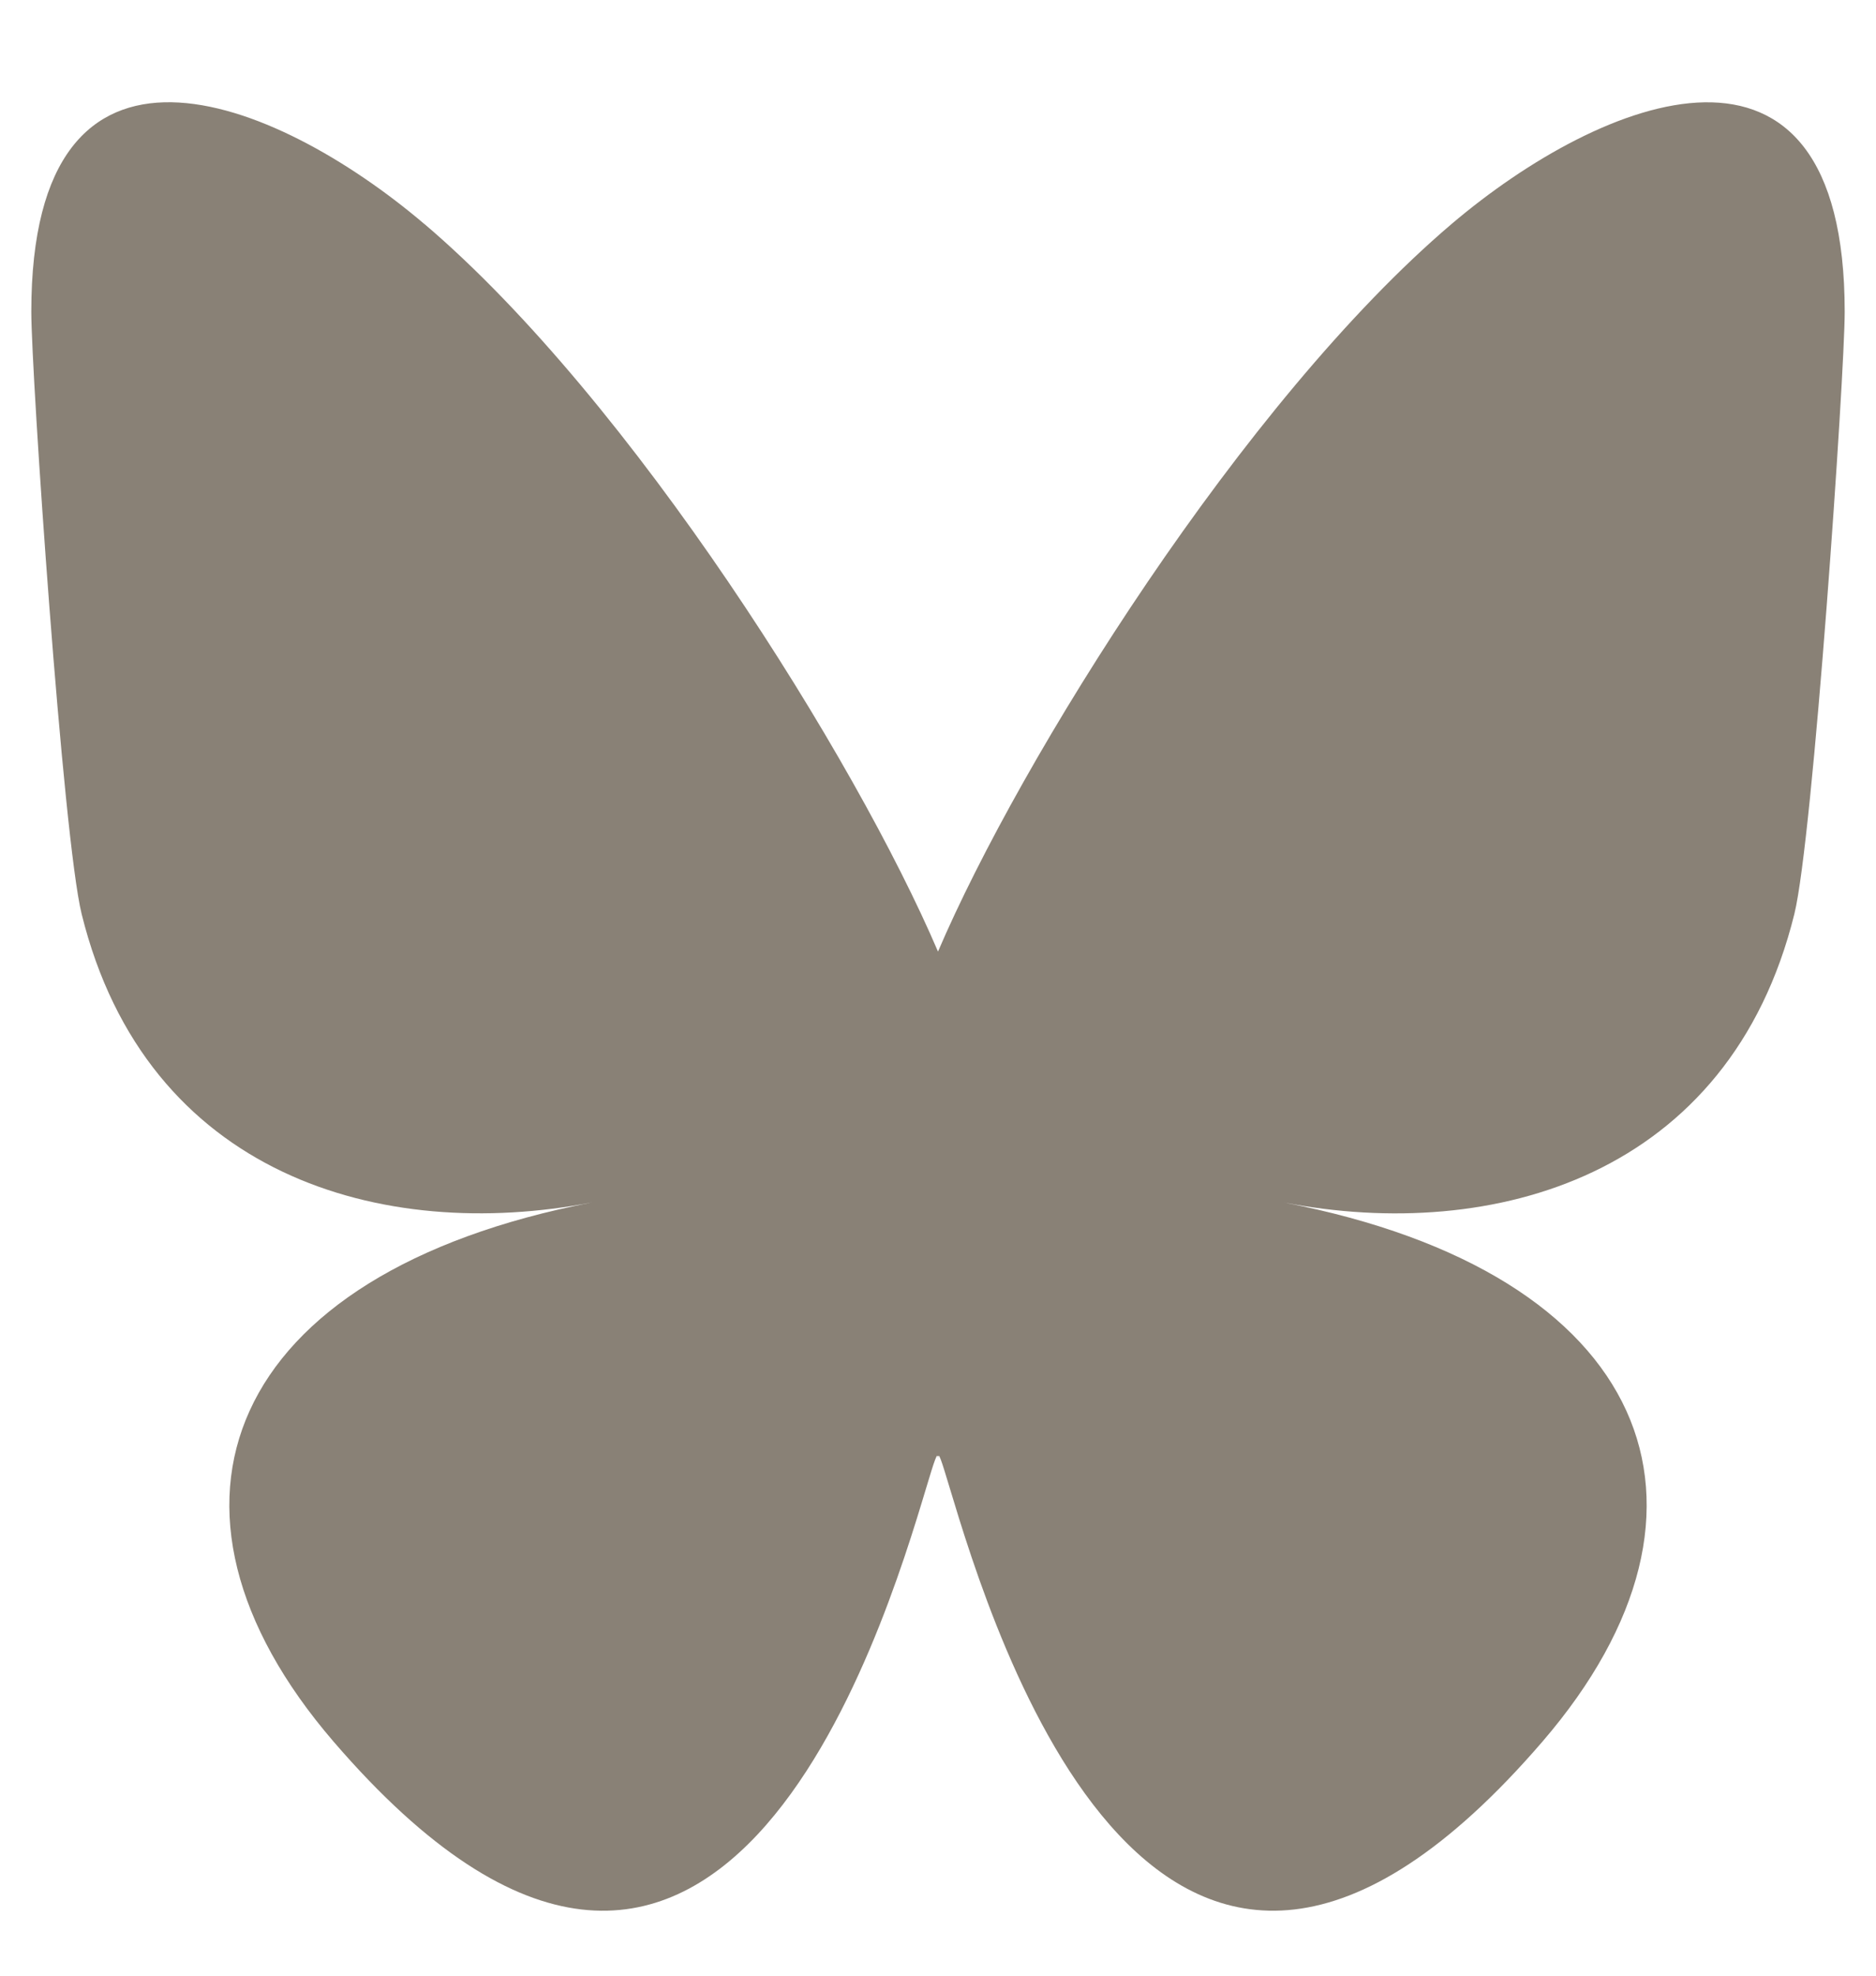<svg xmlns="http://www.w3.org/2000/svg" width="19" height="20" fill="none">
  <g clip-path="url(#a)">
    <path fill="#898176" d="M4.298 2.267c2.105 1.79 4.37 5.419 5.202 7.366.832-1.947 3.096-5.576 5.202-7.366 1.52-1.29 3.981-2.29 3.981.89 0 .634-.321 5.333-.51 6.096-.656 2.652-3.045 3.329-5.17 2.92 3.715.715 4.66 3.086 2.62 5.456-3.877 4.503-5.571-1.13-6.006-2.572-.08-.265-.117-.389-.117-.283 0-.106-.038.018-.118.283-.434 1.443-2.129 7.075-6.005 2.572-2.04-2.37-1.095-4.741 2.62-5.457-2.126.41-4.515-.267-5.17-2.919-.189-.763-.51-5.462-.51-6.097 0-3.179 2.461-2.18 3.98-.889Z"/>
  </g>
  <defs>
    <clipPath id="a">
      <path fill="#fff" d="M0 .69h19v19H0z"/>
    </clipPath>
  </defs>
</svg>